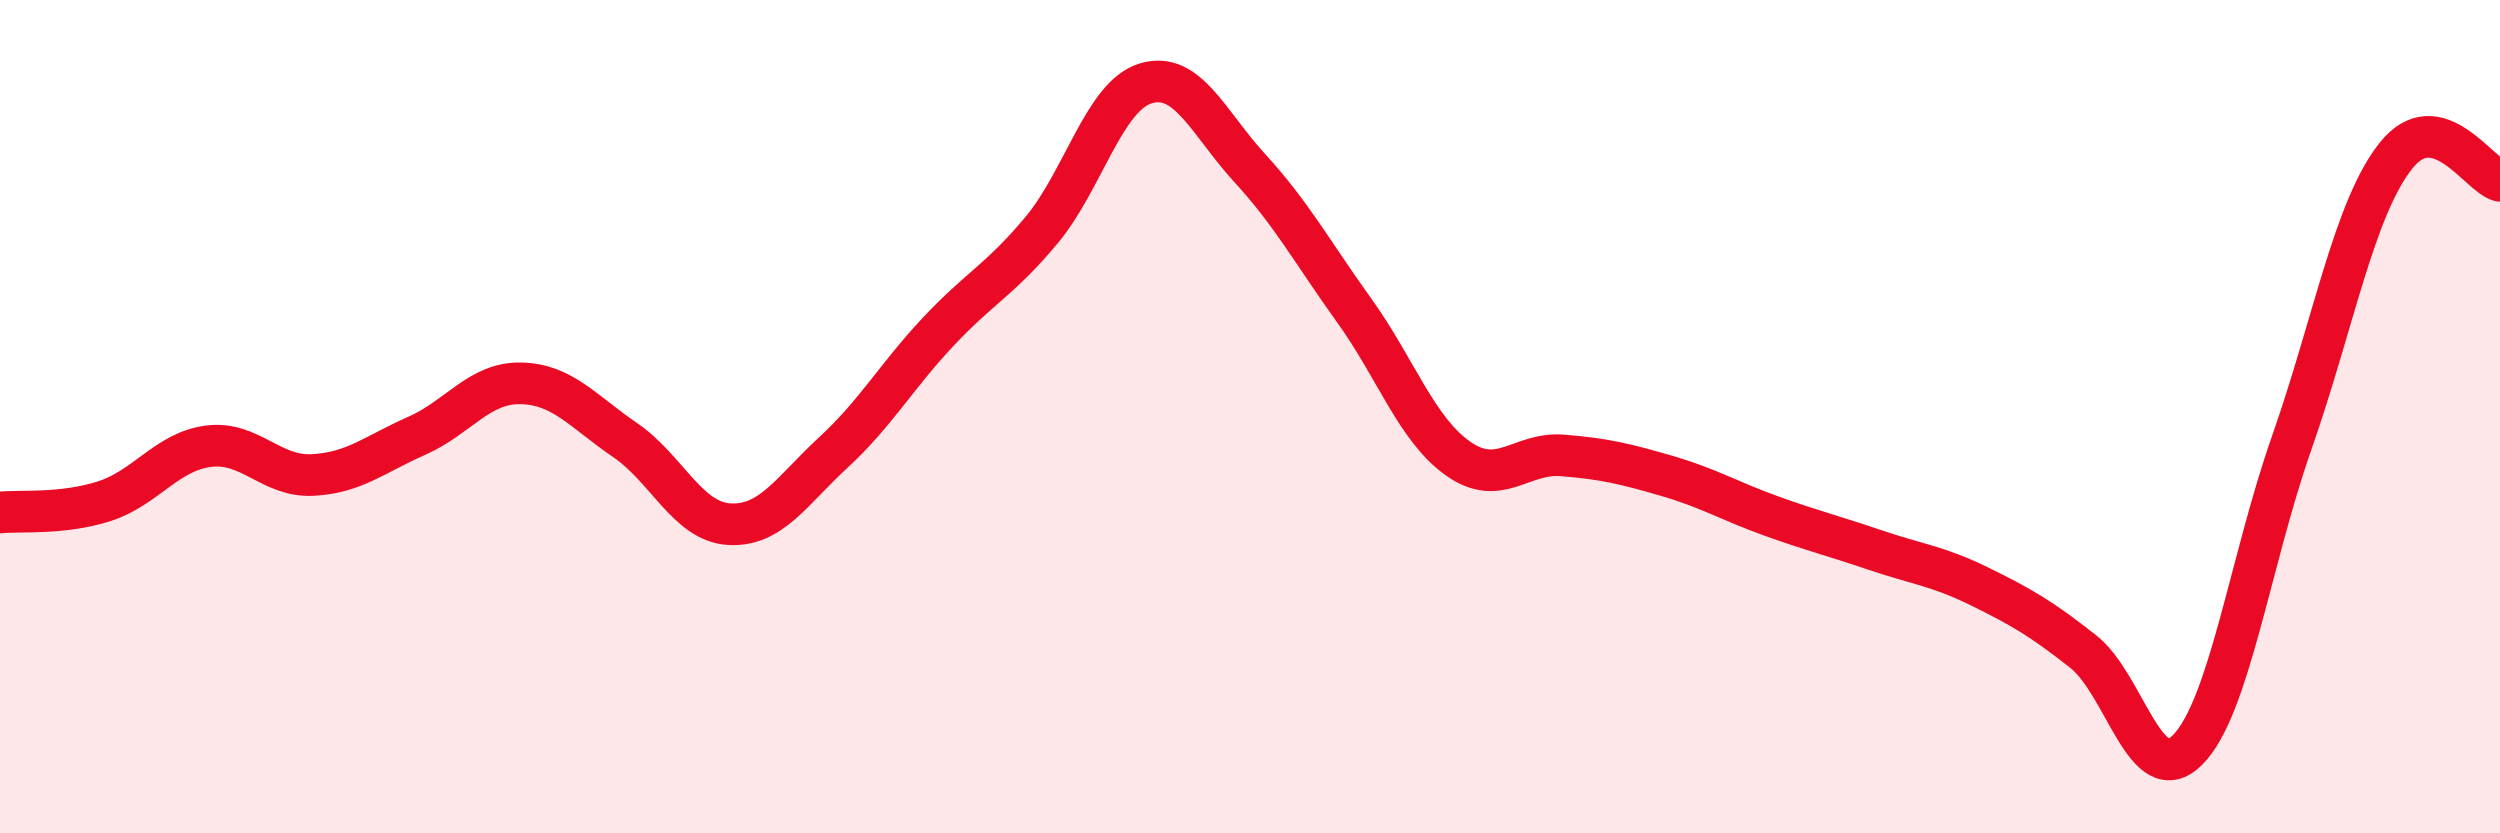
    <svg width="60" height="20" viewBox="0 0 60 20" xmlns="http://www.w3.org/2000/svg">
      <path
        d="M 0,12.3 C 0.5,12.25 1.5,12.35 2.5,12.03 C 3.5,11.71 4,10.84 5,10.71 C 6,10.58 6.5,11.45 7.5,11.4 C 8.5,11.35 9,10.9 10,10.46 C 11,10.02 11.5,9.18 12.5,9.2 C 13.5,9.22 14,9.88 15,10.56 C 16,11.24 16.5,12.52 17.5,12.58 C 18.5,12.64 19,11.78 20,10.86 C 21,9.94 21.5,9.05 22.5,7.98 C 23.5,6.91 24,6.72 25,5.52 C 26,4.32 26.5,2.3 27.5,2 C 28.5,1.7 29,2.95 30,4.04 C 31,5.13 31.5,6.06 32.5,7.45 C 33.5,8.84 34,10.31 35,11.01 C 36,11.71 36.5,10.85 37.5,10.93 C 38.5,11.01 39,11.13 40,11.42 C 41,11.71 41.5,12.02 42.5,12.38 C 43.5,12.74 44,12.86 45,13.2 C 46,13.54 46.5,13.58 47.5,14.07 C 48.5,14.56 49,14.85 50,15.64 C 51,16.43 51.5,19 52.5,18 C 53.5,17 54,13.48 55,10.63 C 56,7.78 56.5,5 57.5,3.74 C 58.5,2.48 59.5,4.22 60,4.34L60 20L0 20Z"
        fill="#EB0A25"
        opacity="0.1"
        stroke-linecap="round"
        stroke-linejoin="round"
      />
      <path
        d="M 0,12.3 C 0.5,12.25 1.5,12.35 2.5,12.03 C 3.5,11.71 4,10.84 5,10.71 C 6,10.58 6.5,11.45 7.5,11.4 C 8.5,11.35 9,10.9 10,10.46 C 11,10.02 11.5,9.18 12.5,9.2 C 13.5,9.22 14,9.88 15,10.56 C 16,11.24 16.5,12.52 17.5,12.58 C 18.5,12.64 19,11.78 20,10.86 C 21,9.94 21.5,9.05 22.5,7.98 C 23.5,6.91 24,6.72 25,5.52 C 26,4.32 26.5,2.3 27.5,2 C 28.5,1.7 29,2.95 30,4.04 C 31,5.13 31.5,6.06 32.5,7.45 C 33.5,8.84 34,10.31 35,11.01 C 36,11.71 36.5,10.85 37.5,10.93 C 38.5,11.01 39,11.13 40,11.42 C 41,11.71 41.5,12.02 42.5,12.38 C 43.5,12.74 44,12.86 45,13.2 C 46,13.54 46.5,13.58 47.5,14.07 C 48.5,14.56 49,14.85 50,15.64 C 51,16.43 51.5,19 52.5,18 C 53.5,17 54,13.48 55,10.63 C 56,7.78 56.5,5 57.5,3.74 C 58.5,2.48 59.5,4.22 60,4.34"
        stroke="#EB0A25"
        stroke-width="1"
        fill="none"
        stroke-linecap="round"
        stroke-linejoin="round"
      />
    </svg>
  